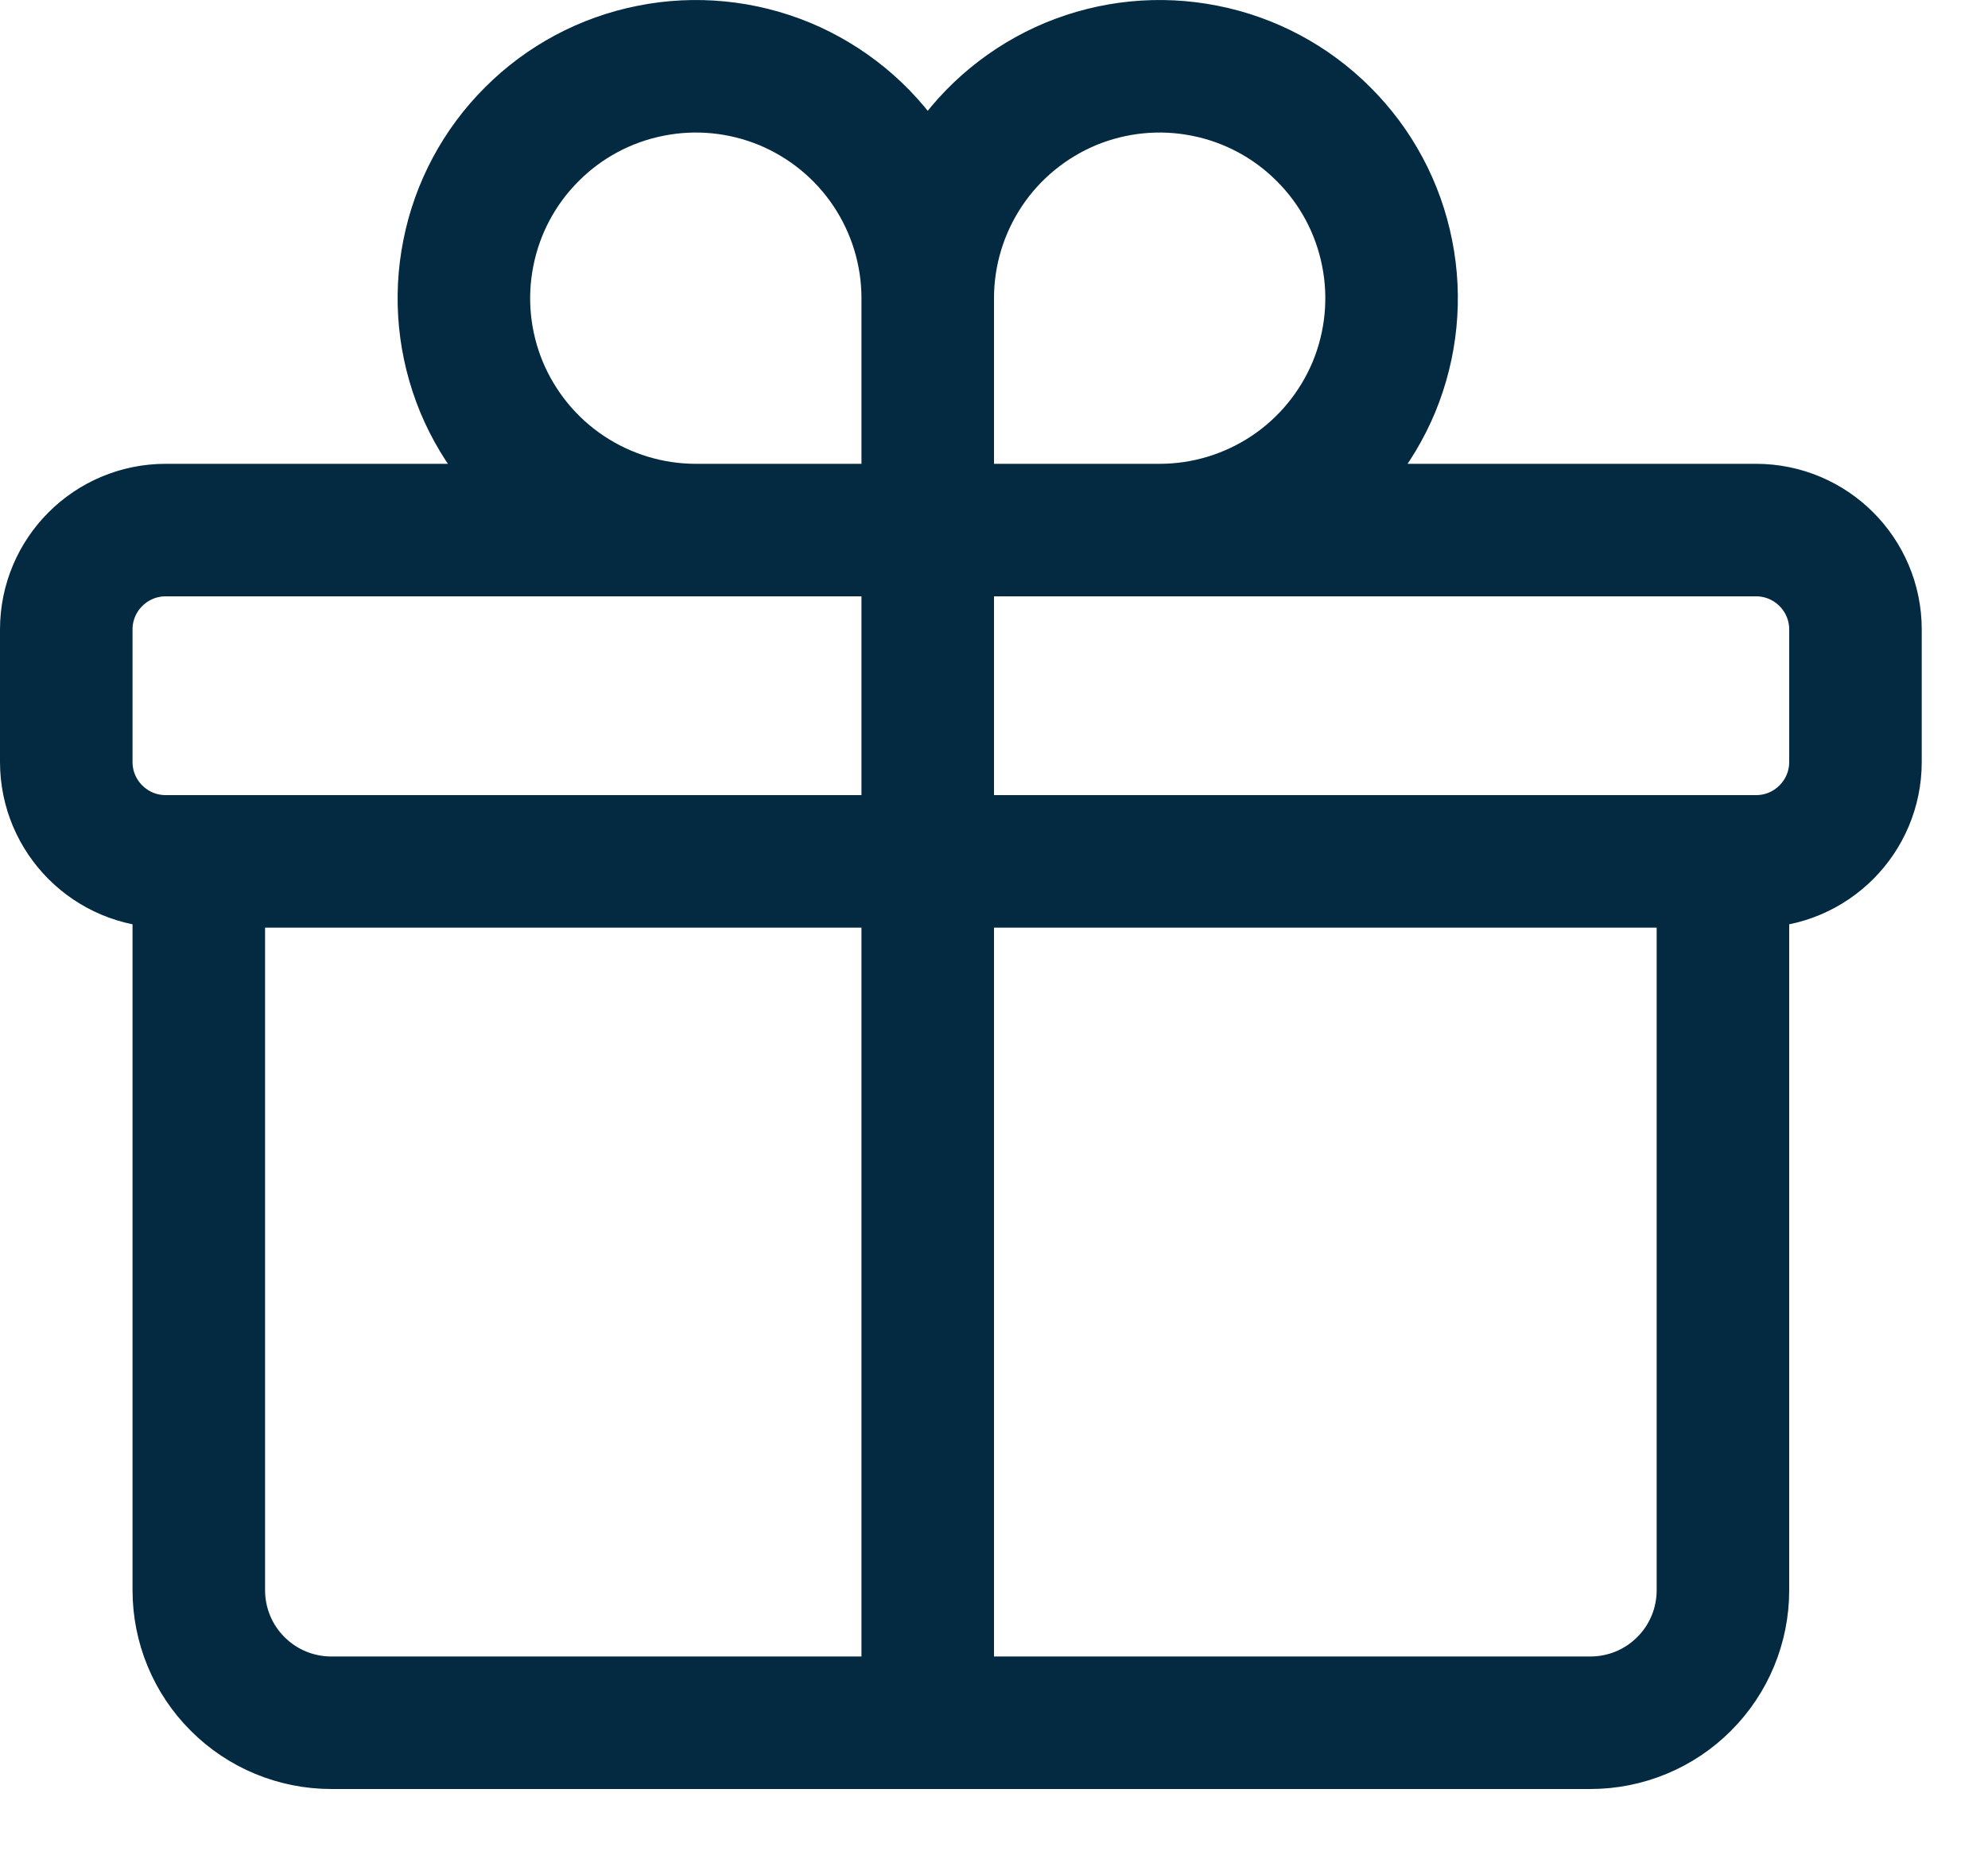 <svg xmlns="http://www.w3.org/2000/svg" fill="none" viewBox="0 0 15 14" height="14" width="15">
<path stroke-linejoin="round" stroke-linecap="round" stroke="#032A41" d="M13 6.5V12C13 12.265 12.895 12.52 12.707 12.707C12.52 12.895 12.265 13 12 13H2.5C2.235 13 1.98 12.895 1.793 12.707C1.605 12.52 1.5 12.265 1.5 12V6.5M7 2.25C7 1.904 6.897 1.566 6.705 1.278C6.513 0.99 6.239 0.766 5.92 0.633C5.6 0.501 5.248 0.466 4.909 0.534C4.569 0.601 4.257 0.768 4.013 1.013C3.768 1.257 3.601 1.569 3.534 1.909C3.466 2.248 3.501 2.6 3.633 2.92C3.766 3.239 3.99 3.513 4.278 3.705C4.566 3.897 4.904 4 5.25 4H7M7 2.25V4M7 2.25C7 1.904 7.103 1.566 7.295 1.278C7.487 0.99 7.761 0.766 8.08 0.633C8.4 0.501 8.752 0.466 9.091 0.534C9.431 0.601 9.743 0.768 9.987 1.013C10.232 1.257 10.399 1.569 10.466 1.909C10.534 2.248 10.499 2.6 10.367 2.92C10.234 3.239 10.01 3.513 9.722 3.705C9.434 3.897 9.096 4 8.75 4H7M7 4V13M1.25 6.5H13.25C13.664 6.5 14 6.164 14 5.75V4.75C14 4.336 13.664 4 13.25 4H1.25C0.836 4 0.5 4.336 0.5 4.75V5.75C0.5 6.164 0.836 6.5 1.25 6.5Z"></path>
</svg>

